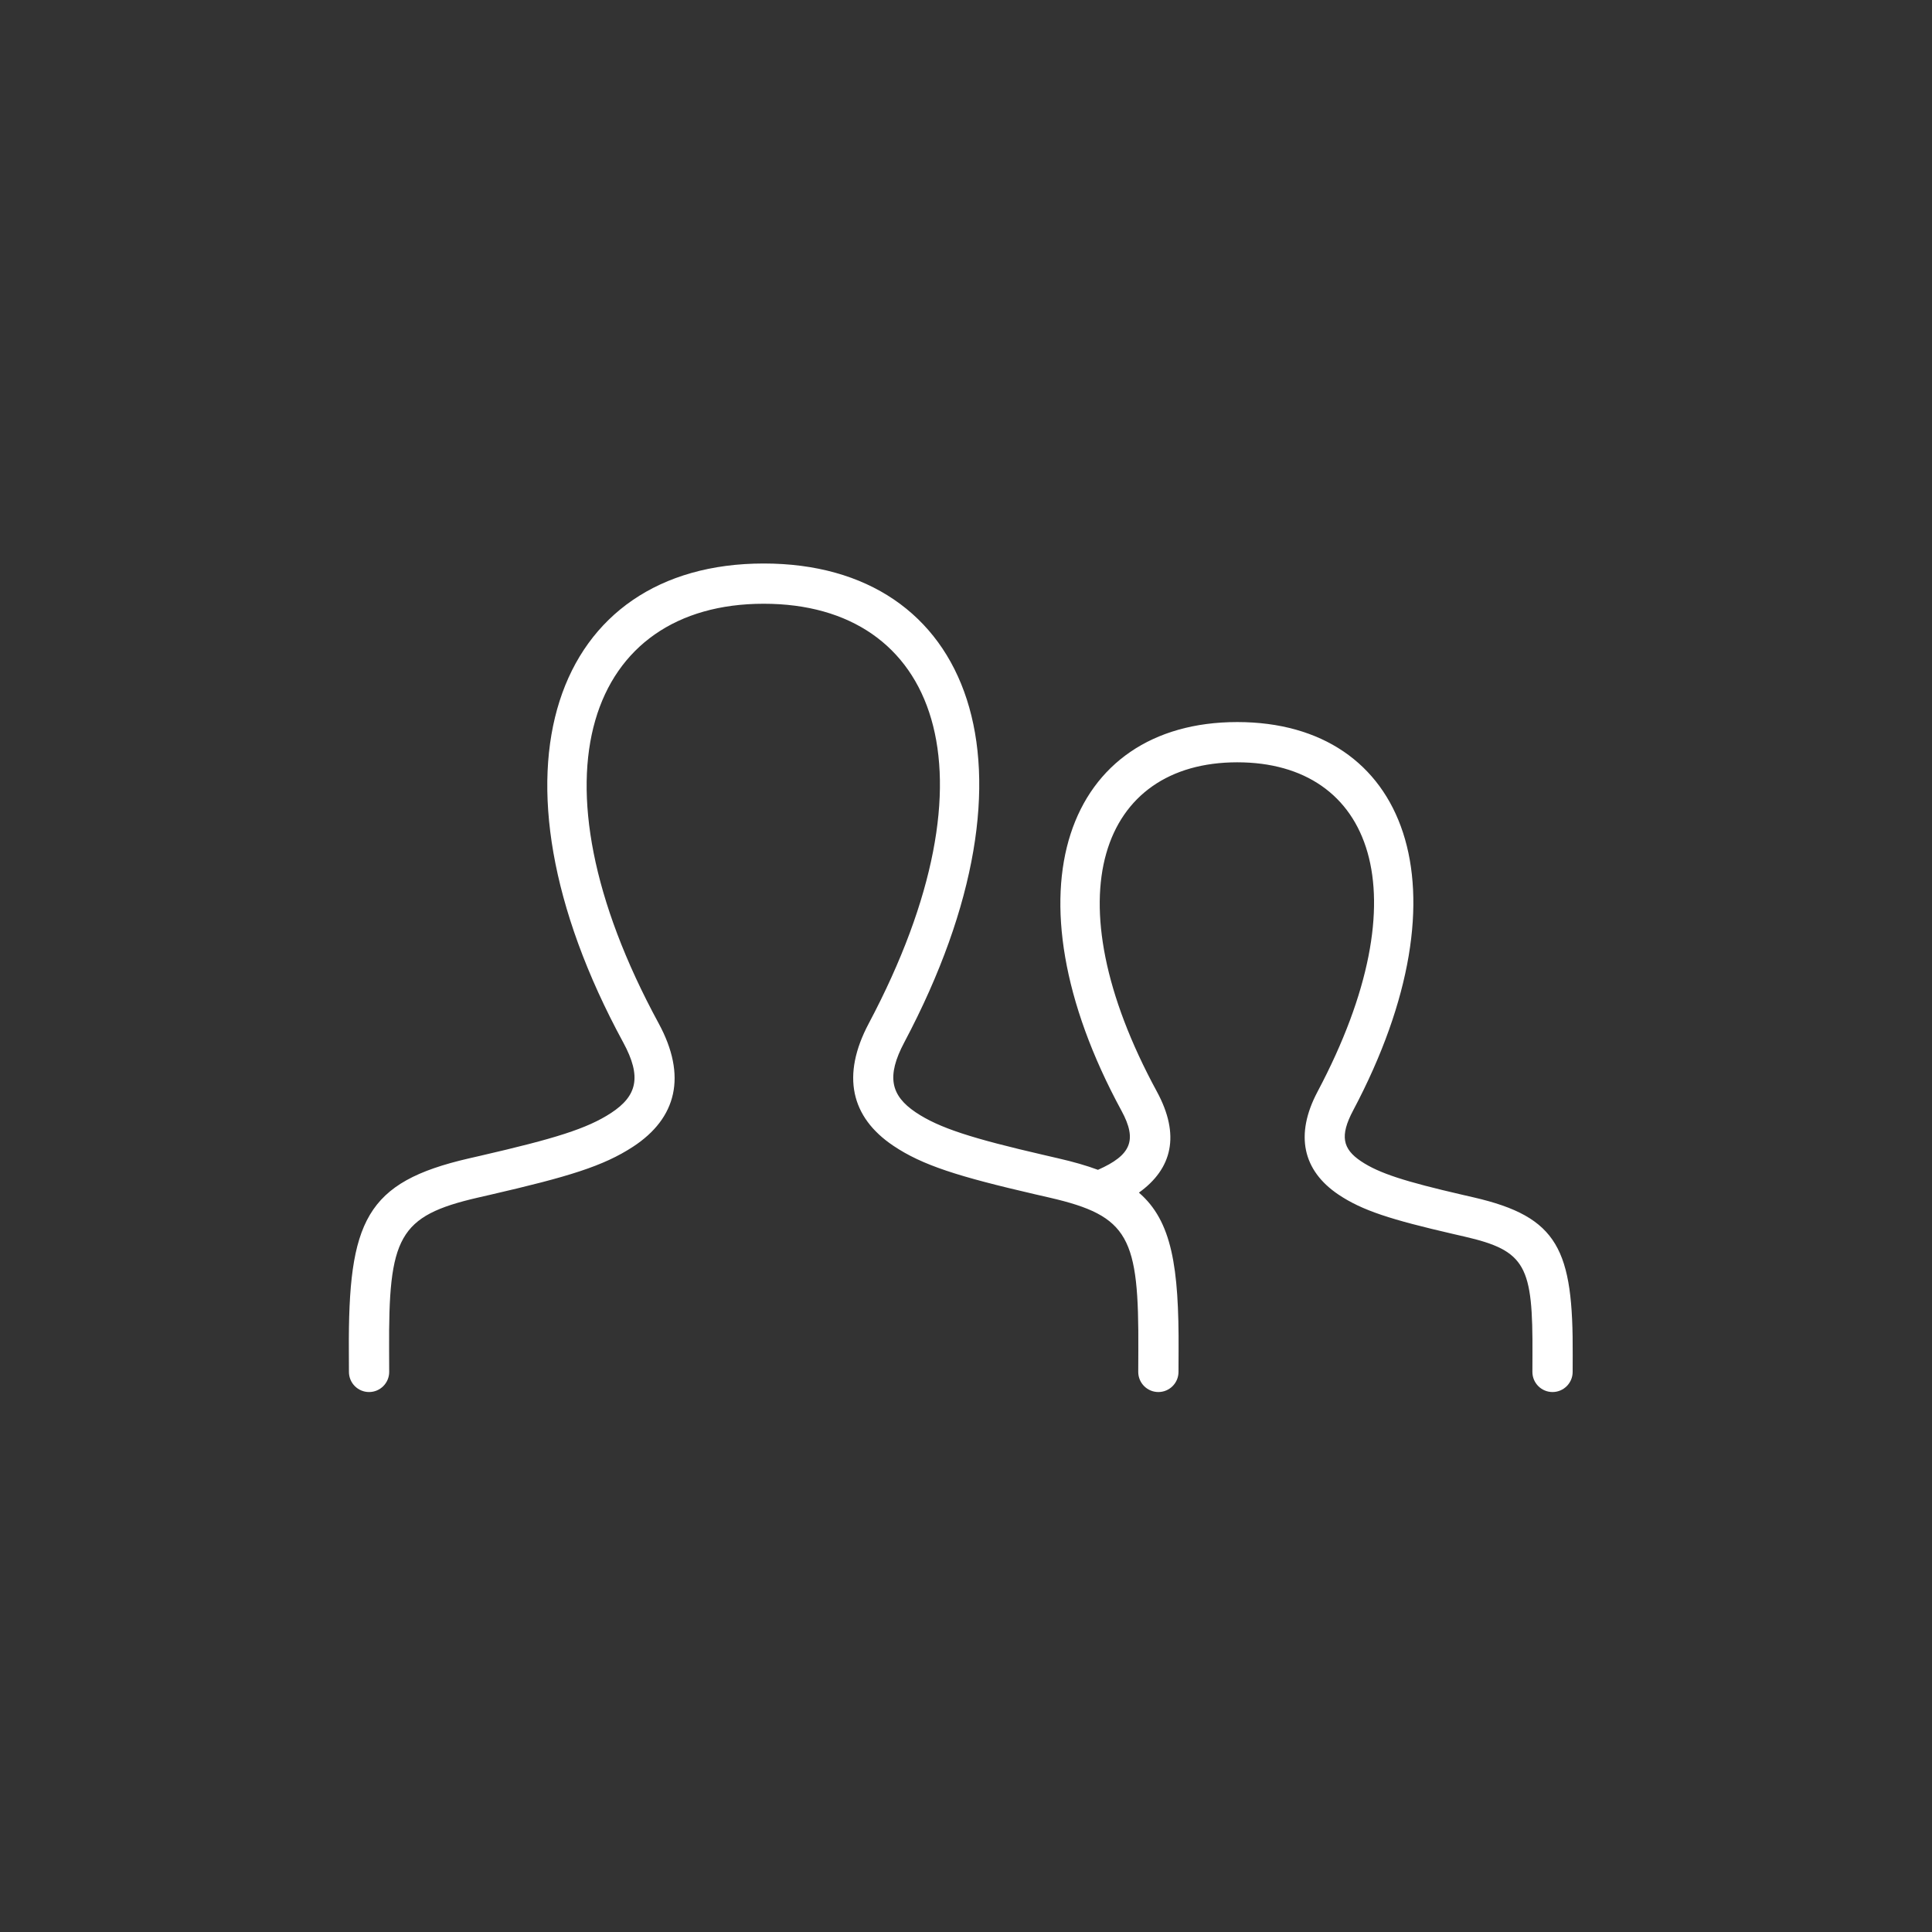 <svg width="72" height="72" viewBox="0 0 72 72" fill="none" xmlns="http://www.w3.org/2000/svg">
<rect x="0" y="0" width="72" height="72" fill="#333333" stroke="none"/>
<path d="M43.169 51.877C43.583 51.877 43.919 51.541 43.919 51.127C43.919 50.903 43.919 50.716 43.922 50.348C43.94 47.212 43.671 45.502 42.444 44.446C43.684 43.557 43.995 42.302 43.112 40.677C39.148 33.377 41.049 28.409 46.109 28.409C51.132 28.409 53.033 33.27 49.101 40.683C48.244 42.3 48.555 43.627 49.88 44.518C50.769 45.116 51.841 45.452 54.156 45.987L54.582 46.085C56.872 46.614 57.129 47.174 57.11 50.499C57.108 50.794 57.108 50.946 57.108 51.127C57.108 51.541 57.444 51.877 57.858 51.877C58.272 51.877 58.608 51.541 58.608 51.127C58.608 50.949 58.608 50.8 58.61 50.507C58.632 46.565 58.076 45.352 54.919 44.623L54.494 44.525C52.377 44.036 51.393 43.728 50.718 43.274C50.037 42.816 49.924 42.333 50.426 41.386C54.832 33.078 52.421 26.909 46.109 26.909C39.751 26.909 37.344 33.199 41.794 41.393C42.392 42.494 42.153 43.049 40.918 43.596C40.489 43.437 40.001 43.297 39.447 43.17L38.917 43.047C36.242 42.429 34.999 42.04 34.126 41.453C33.193 40.825 33.027 40.114 33.701 38.844C39.157 28.557 36.201 21 28.462 21C20.667 21 17.718 28.707 23.227 38.851C23.921 40.129 23.744 40.843 22.77 41.479C21.874 42.065 20.668 42.434 17.915 43.069L17.475 43.17C13.632 44.056 12.973 45.491 13.001 50.348C13.003 50.716 13.004 50.903 13.004 51.127C13.004 51.541 13.339 51.877 13.754 51.877C14.168 51.877 14.504 51.541 14.504 51.127C14.504 50.9 14.503 50.71 14.501 50.339C14.477 46.101 14.836 45.317 17.812 44.631L18.252 44.53C21.201 43.85 22.485 43.457 23.591 42.735C25.221 41.67 25.61 40.097 24.545 38.135C19.521 28.885 21.965 22.5 28.462 22.5C34.913 22.5 37.357 28.749 32.376 38.141C31.346 40.081 31.71 41.636 33.289 42.697C34.375 43.428 35.706 43.844 38.579 44.509L39.11 44.631C42.086 45.317 42.446 46.101 42.422 50.339C42.419 50.71 42.419 50.9 42.419 51.127C42.419 51.541 42.755 51.877 43.169 51.877Z" fill="white"/>
</svg>
